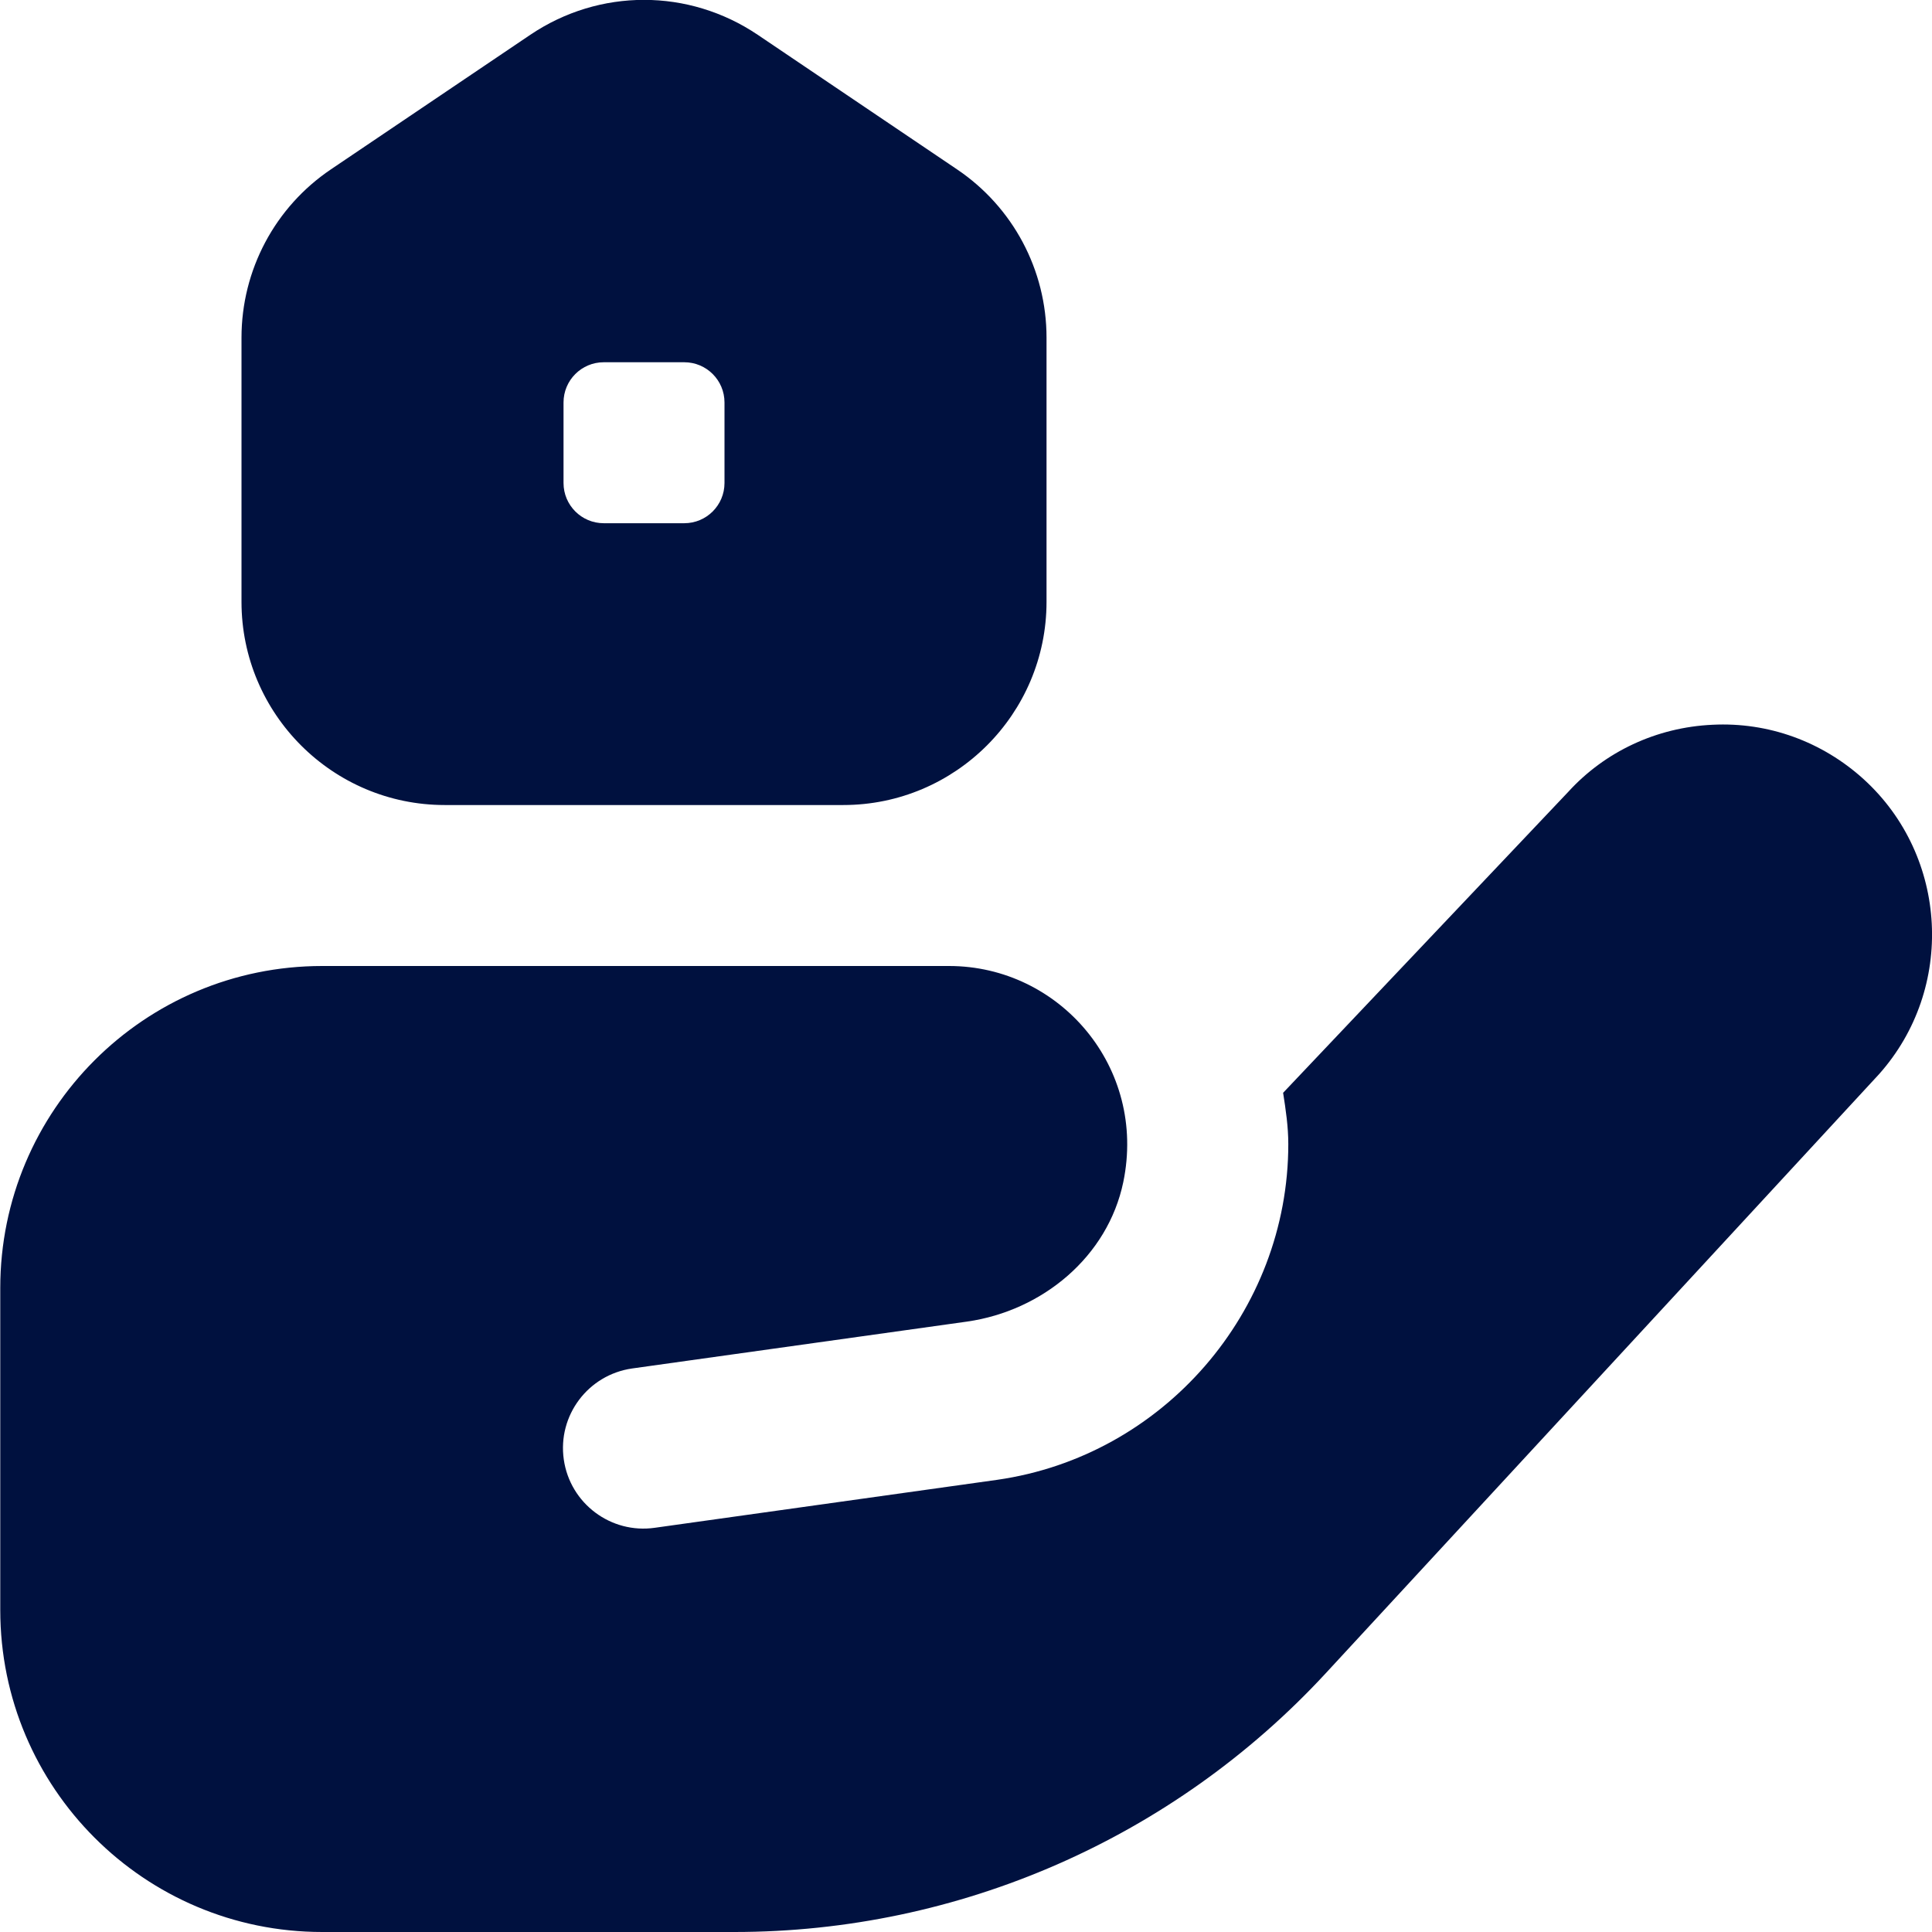 <svg xmlns="http://www.w3.org/2000/svg" fill="none" viewBox="0 0 22 22" height="22" width="22">
<g clip-path="url(#clip0_4253_2142)">
<path fill="#00113F" d="M10.897 1.928L8.628 0.396C7.841 -0.134 6.825 -0.134 6.039 0.396L3.769 1.928C3.131 2.358 2.75 3.075 2.75 3.845V6.853C2.75 8.129 3.788 9.167 5.064 9.167H9.603C10.879 9.167 11.917 8.129 11.917 6.853V3.845C11.917 3.075 11.535 2.358 10.897 1.928ZM8.25 5.5C8.25 5.753 8.045 5.958 7.792 5.958H6.875C6.622 5.958 6.417 5.753 6.417 5.5V4.583C6.417 4.33 6.622 4.125 6.875 4.125H7.792C8.045 4.125 8.25 4.33 8.25 4.583V5.5ZM21.396 12.233L15.097 19.053C13.361 20.931 10.92 22 8.363 22H3.669C1.644 22 0.003 20.358 0.003 18.333V14.667C0.003 12.642 1.644 11 3.669 11H10.807C12.067 11 13.062 12.155 12.791 13.461C12.614 14.31 11.871 14.926 11.013 15.049L7.198 15.583C6.696 15.655 6.348 16.119 6.42 16.62C6.492 17.121 6.957 17.469 7.457 17.397L11.355 16.851C13.245 16.581 14.67 14.938 14.67 13.028C14.67 12.828 14.641 12.635 14.611 12.444L17.857 9.018C18.274 8.56 18.862 8.282 19.501 8.253C20.135 8.221 20.75 8.444 21.223 8.874C22.187 9.752 22.266 11.258 21.396 12.233Z"></path>
</g>
<defs>
<clipPath id="clip0_4253_2142">
<rect fill="white" height="22" width="22"></rect>
</clipPath>
</defs>
</svg>
